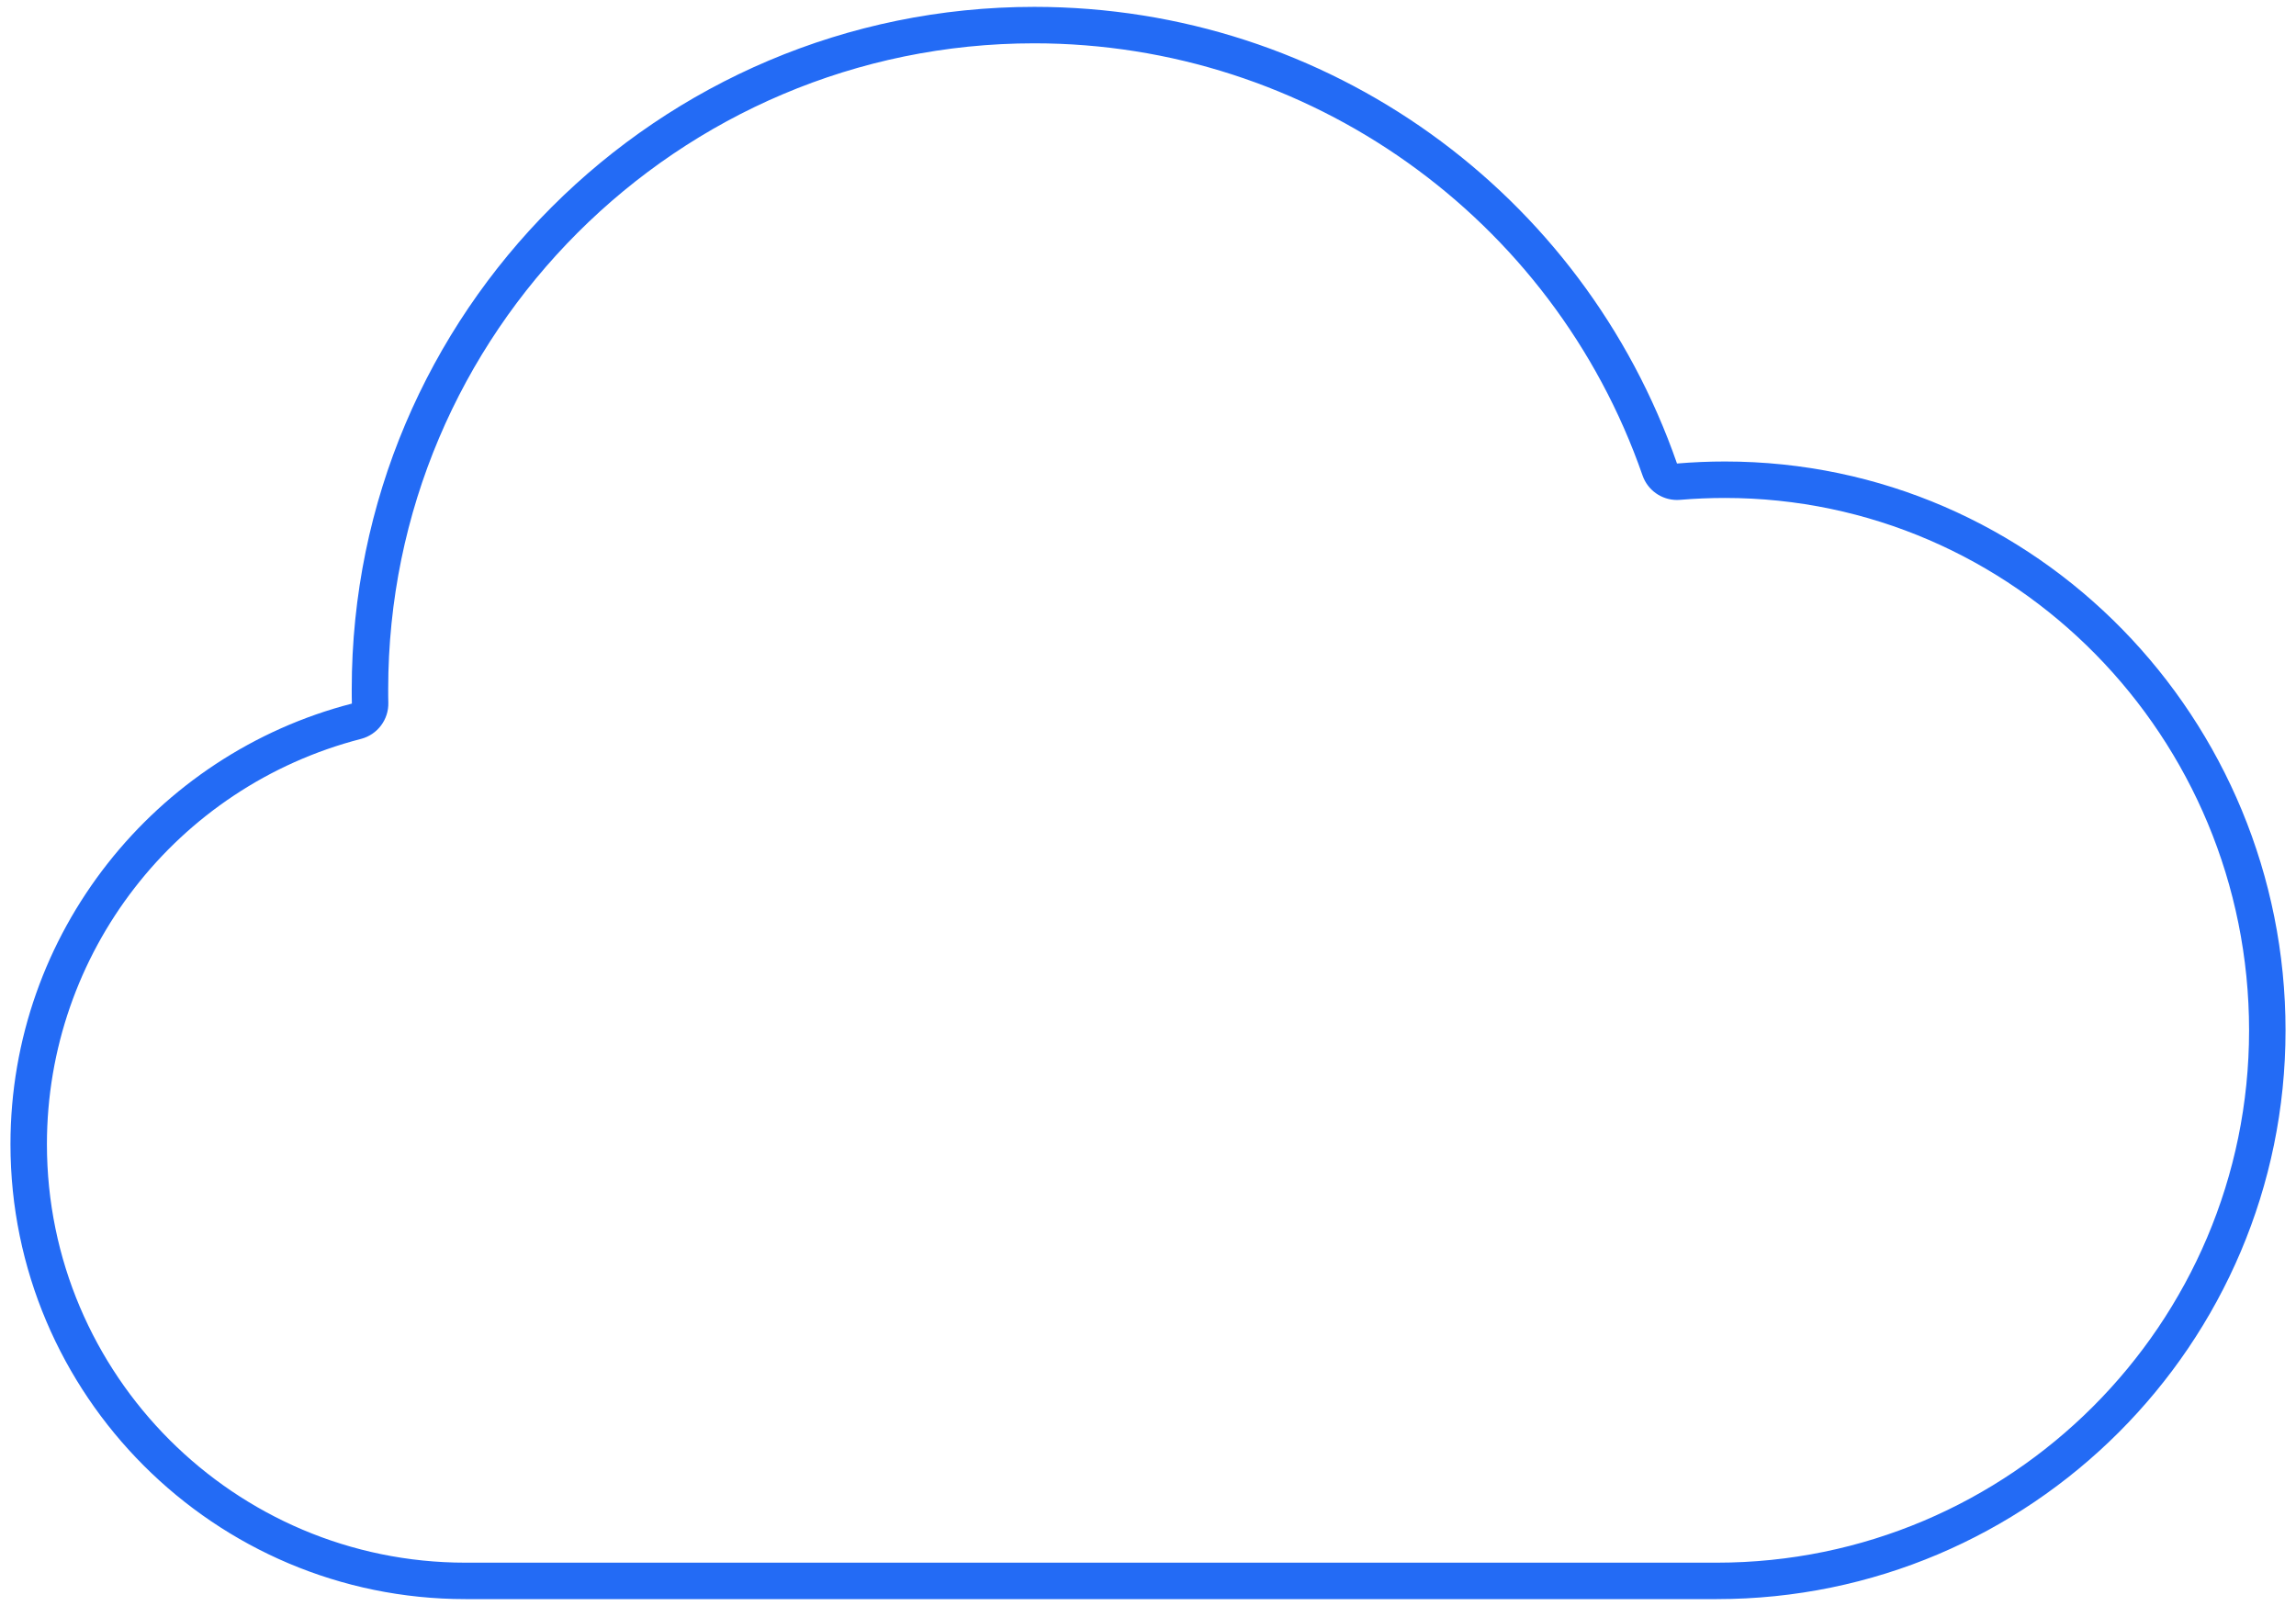 <?xml version="1.0" encoding="utf-8"?>
<!-- Generator: Adobe Illustrator 16.0.0, SVG Export Plug-In . SVG Version: 6.00 Build 0)  -->
<!DOCTYPE svg PUBLIC "-//W3C//DTD SVG 1.1//EN" "http://www.w3.org/Graphics/SVG/1.1/DTD/svg11.dtd">
<svg version="1.1" id="Layer_1" xmlns="http://www.w3.org/2000/svg" xmlns:xlink="http://www.w3.org/1999/xlink" x="0px" y="0px"
	 width="188.932px" height="132.178px" viewBox="0 0 188.932 132.178" enable-background="new 0 0 188.932 132.178"
	 xml:space="preserve">
<path fill="none" stroke="#236BF5" stroke-width="1.082" stroke-linejoin="round" stroke-miterlimit="10" d="M605.256,828.47
	h-26.978c-5.409,0-9.81-4.399-9.81-9.81c0-4.564,3.132-8.409,7.359-9.501c-0.003-0.104-0.003-0.205-0.003-0.311
	c0-8.114,6.601-14.714,14.716-14.714c6.345,0,11.829,4.018,13.855,9.848c7.215-0.604,13.12,5.183,13.12,12.225
	C617.519,822.969,612.018,828.47,605.256,828.47z"/>
<g>
	<path fill="#236BF5" d="M85.107,3.565c22.544,0,42.659,14.293,50.055,35.568c0.422,1.214,1.565,2.015,2.832,2.015
		c0.084,0,0.168-0.003,0.252-0.01c1.229-0.103,2.471-0.155,3.693-0.155c23.783,0,43.132,19.66,43.132,43.825
		c-0.001,24.153-19.651,43.803-43.805,43.803H38.302c-18.991,0-34.441-15.449-34.441-34.439c0-15.712,10.627-29.429,25.844-33.359
		c1.357-0.351,2.291-1.594,2.249-2.995c-0.011-0.361-0.01-0.724-0.01-1.092C31.943,27.413,55.792,3.565,85.107,3.565 M85.107,0.565
		c-30.975,0-56.164,25.186-56.164,56.16c0,0.399,0,0.791,0.012,1.182C12.815,62.075,0.861,76.749,0.861,94.171
		c0,20.645,16.795,37.439,37.441,37.439h102.964c25.809,0,46.804-20.994,46.805-46.803c0-25.584-20.419-46.826-46.133-46.825
		c-1.301,0-2.616,0.055-3.942,0.166C130.26,15.896,109.323,0.565,85.107,0.565L85.107,0.565z"/>
</g>
</svg>
